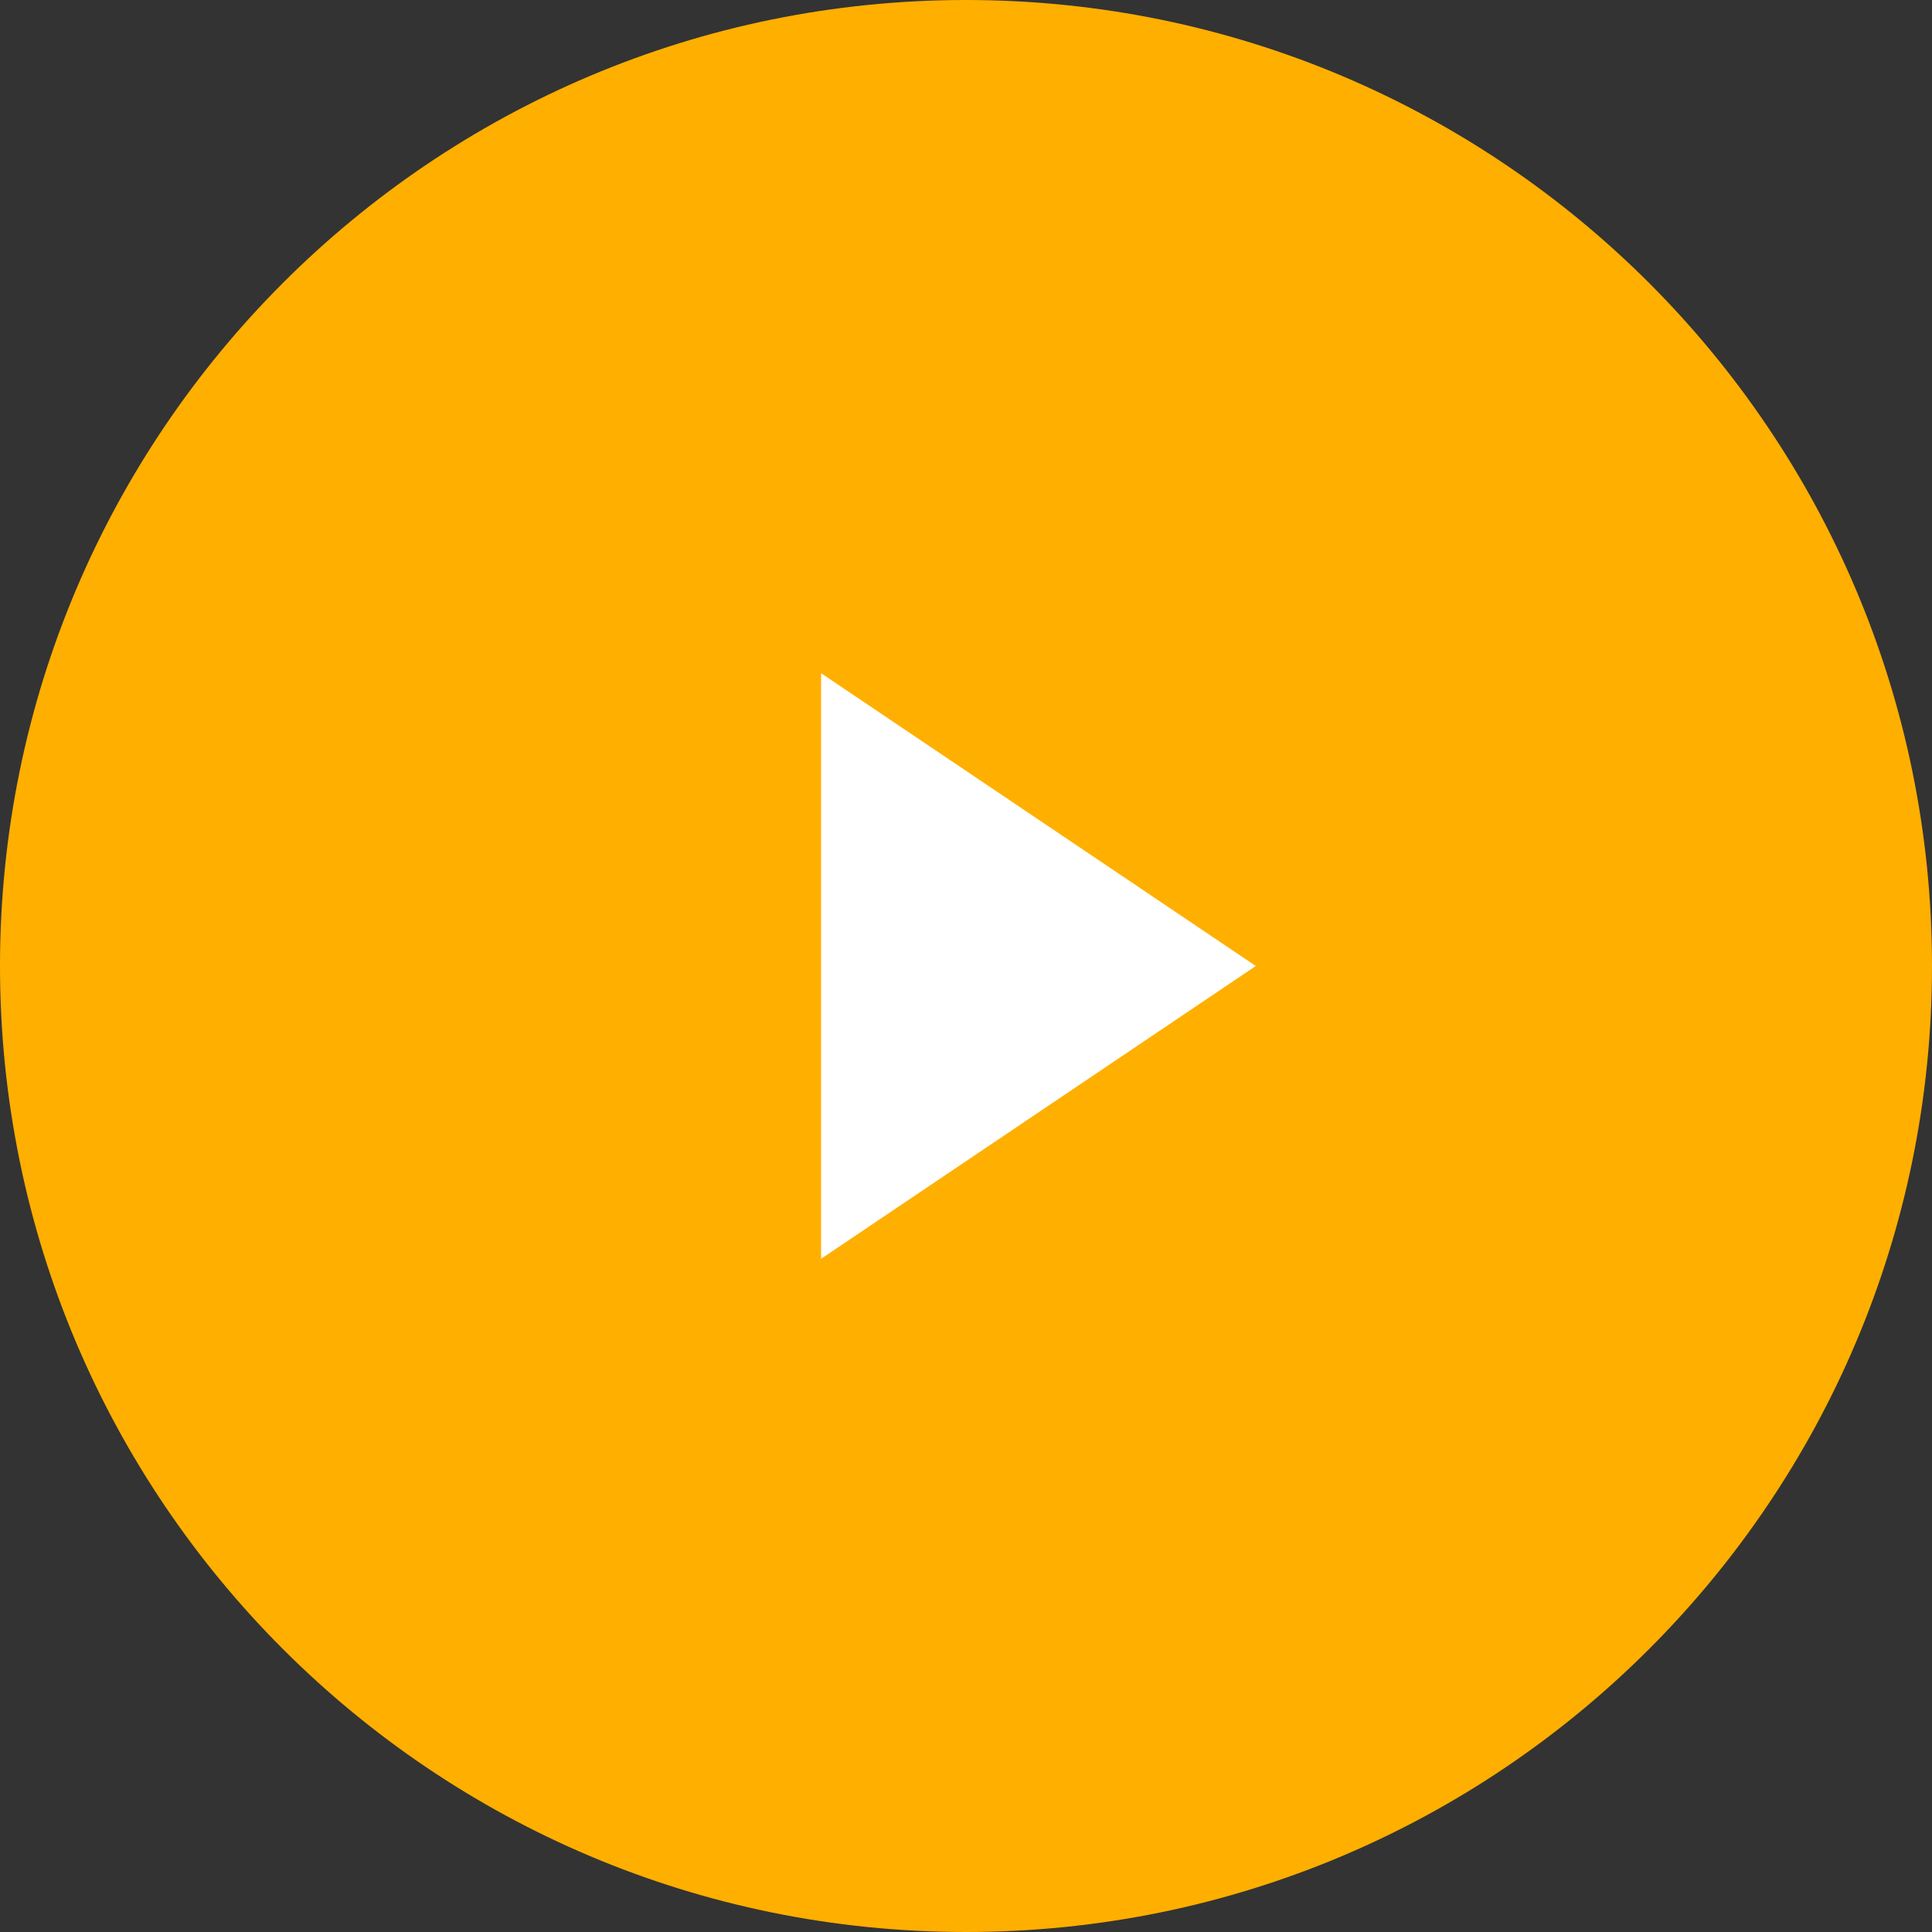 <?xml version="1.0" encoding="UTF-8"?> <svg xmlns="http://www.w3.org/2000/svg" width="40" height="40" viewBox="0 0 40 40" fill="none"><rect x="0" y="0" width="40" height="40" fill="#333333" stroke="none"/><g clip-path="url(#clip0_314_6)"><path d="M20 40C31.046 40 40 31.046 40 20C40 8.954 31.046 0 20 0C8.954 0 0 8.954 0 20C0 31.046 8.954 40 20 40Z" fill="#FFAF00"></path><path d="M26 20L17 26.062V13.938L26 20Z" fill="white"></path></g><defs><clipPath id="clip0_314_6"><rect width="40" height="40" fill="white"></rect></clipPath></defs></svg> 